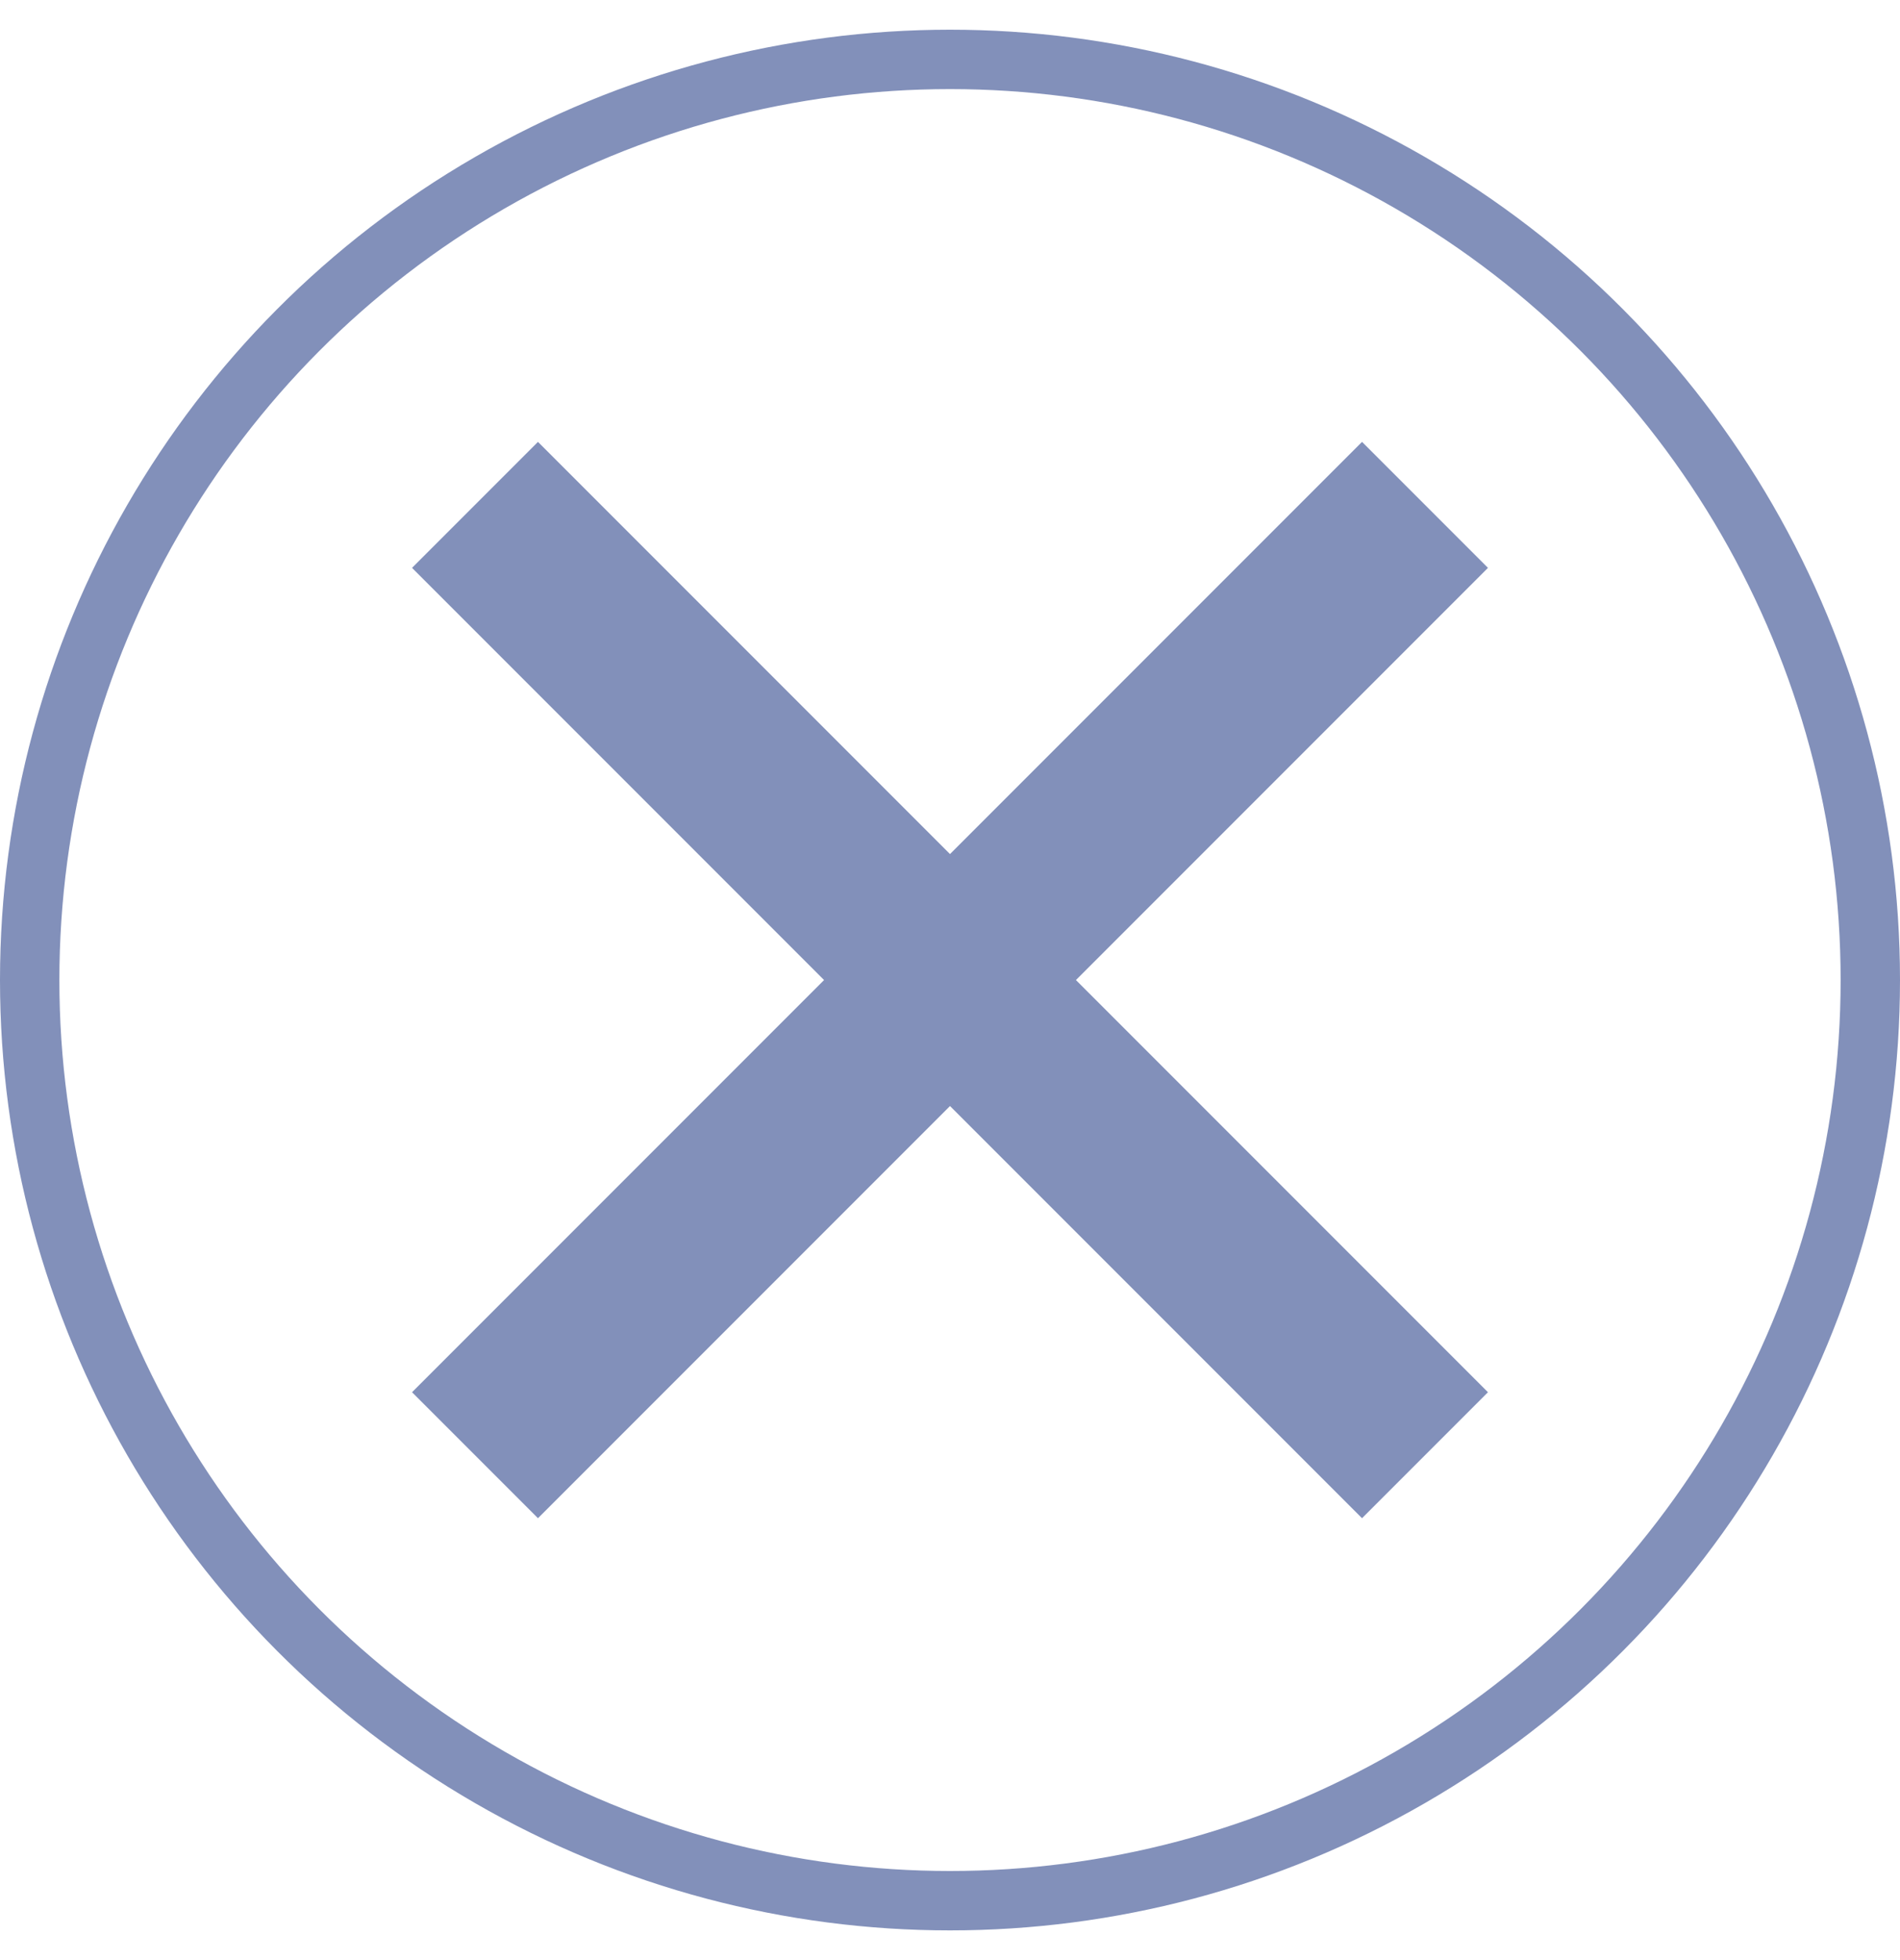 <svg width="32" height="33" viewBox="0 0 32 33" fill="none" xmlns="http://www.w3.org/2000/svg">
<g clip-path="url(#clip0_6100_49345)">
<circle cx="16" cy="16.5" r="15.5" stroke="#8290BA"/>
<path d="M8 8.5L24 24.5M24 8.5L8 24.5" stroke="#8290BA" stroke-width="3"/>
</g>
<defs>
<clipPath id="clip0_6100_49345">
<rect width="32" height="32" fill="white" transform="translate(0 0.5)"/>
</clipPath>
</defs>
</svg>
